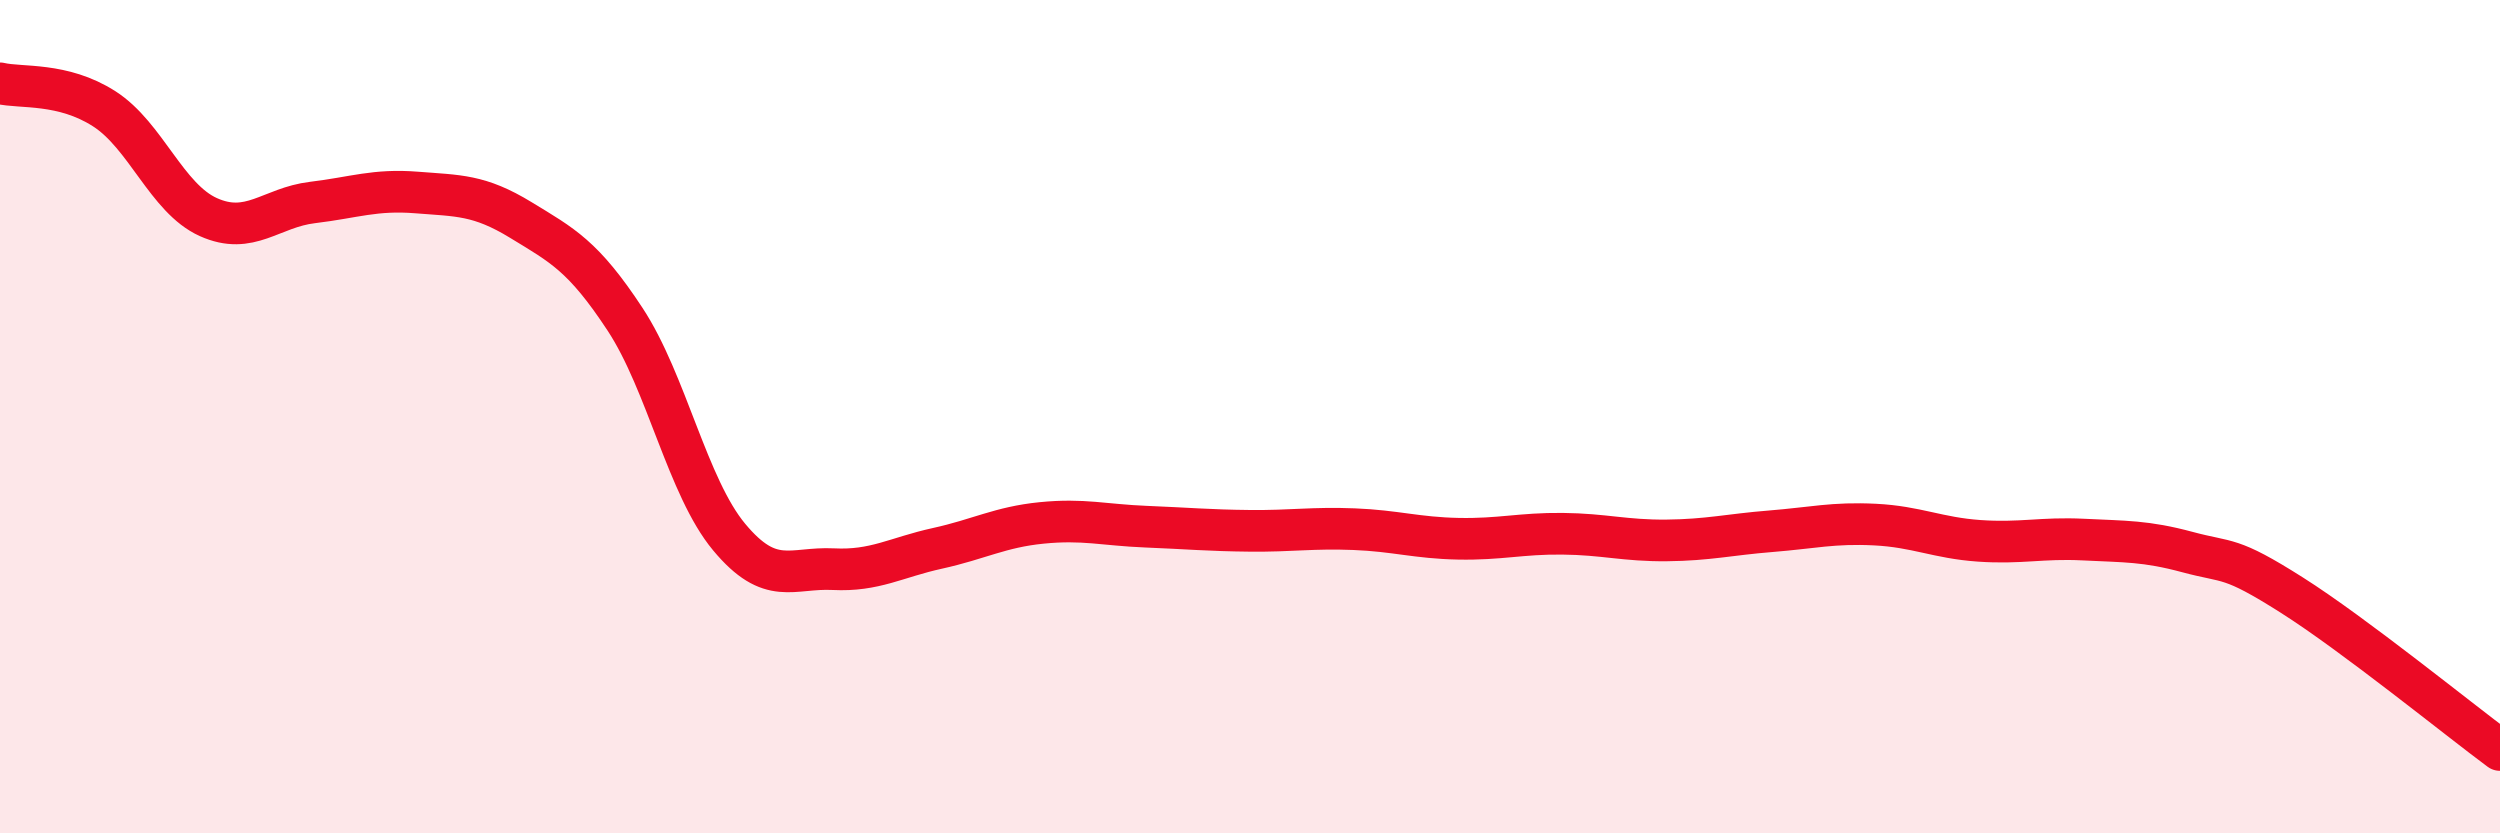 
    <svg width="60" height="20" viewBox="0 0 60 20" xmlns="http://www.w3.org/2000/svg">
      <path
        d="M 0,2 C 0.5,2.12 1.5,1.97 2.5,2.61 C 3.5,3.25 4,4.76 5,5.21 C 6,5.66 6.5,4.98 7.5,4.86 C 8.5,4.74 9,4.54 10,4.62 C 11,4.7 11.5,4.67 12.5,5.28 C 13.5,5.89 14,6.14 15,7.66 C 16,9.18 16.5,11.69 17.5,12.89 C 18.5,14.09 19,13.61 20,13.66 C 21,13.71 21.5,13.38 22.5,13.16 C 23.5,12.94 24,12.65 25,12.55 C 26,12.45 26.5,12.6 27.5,12.64 C 28.5,12.68 29,12.73 30,12.74 C 31,12.75 31.5,12.66 32.5,12.7 C 33.5,12.74 34,12.91 35,12.93 C 36,12.95 36.5,12.8 37.5,12.81 C 38.5,12.82 39,12.98 40,12.97 C 41,12.96 41.5,12.83 42.5,12.75 C 43.5,12.67 44,12.54 45,12.59 C 46,12.64 46.5,12.91 47.5,12.98 C 48.5,13.05 49,12.9 50,12.95 C 51,13 51.5,12.98 52.5,13.25 C 53.5,13.52 53.5,13.33 55,14.28 C 56.5,15.23 59,17.26 60,18L60 20L0 20Z"
        fill="#EB0A25"
        opacity="0.1"
        stroke-linecap="round"
        stroke-linejoin="round"
      />
      <path
        d="M 0,2 C 0.5,2.12 1.5,1.97 2.5,2.61 C 3.5,3.25 4,4.76 5,5.21 C 6,5.66 6.5,4.98 7.5,4.86 C 8.5,4.74 9,4.54 10,4.62 C 11,4.7 11.5,4.67 12.5,5.28 C 13.5,5.89 14,6.14 15,7.66 C 16,9.18 16.5,11.69 17.5,12.89 C 18.5,14.09 19,13.61 20,13.66 C 21,13.71 21.5,13.38 22.5,13.16 C 23.5,12.94 24,12.65 25,12.55 C 26,12.45 26.5,12.6 27.5,12.64 C 28.5,12.68 29,12.73 30,12.74 C 31,12.75 31.5,12.66 32.5,12.7 C 33.5,12.74 34,12.91 35,12.93 C 36,12.95 36.5,12.8 37.5,12.81 C 38.5,12.82 39,12.98 40,12.97 C 41,12.96 41.5,12.83 42.5,12.75 C 43.5,12.67 44,12.54 45,12.59 C 46,12.64 46.5,12.91 47.5,12.98 C 48.5,13.05 49,12.9 50,12.95 C 51,13 51.5,12.98 52.5,13.25 C 53.5,13.52 53.5,13.33 55,14.28 C 56.5,15.23 59,17.26 60,18"
        stroke="#EB0A25"
        stroke-width="1"
        fill="none"
        stroke-linecap="round"
        stroke-linejoin="round"
      />
    </svg>
  